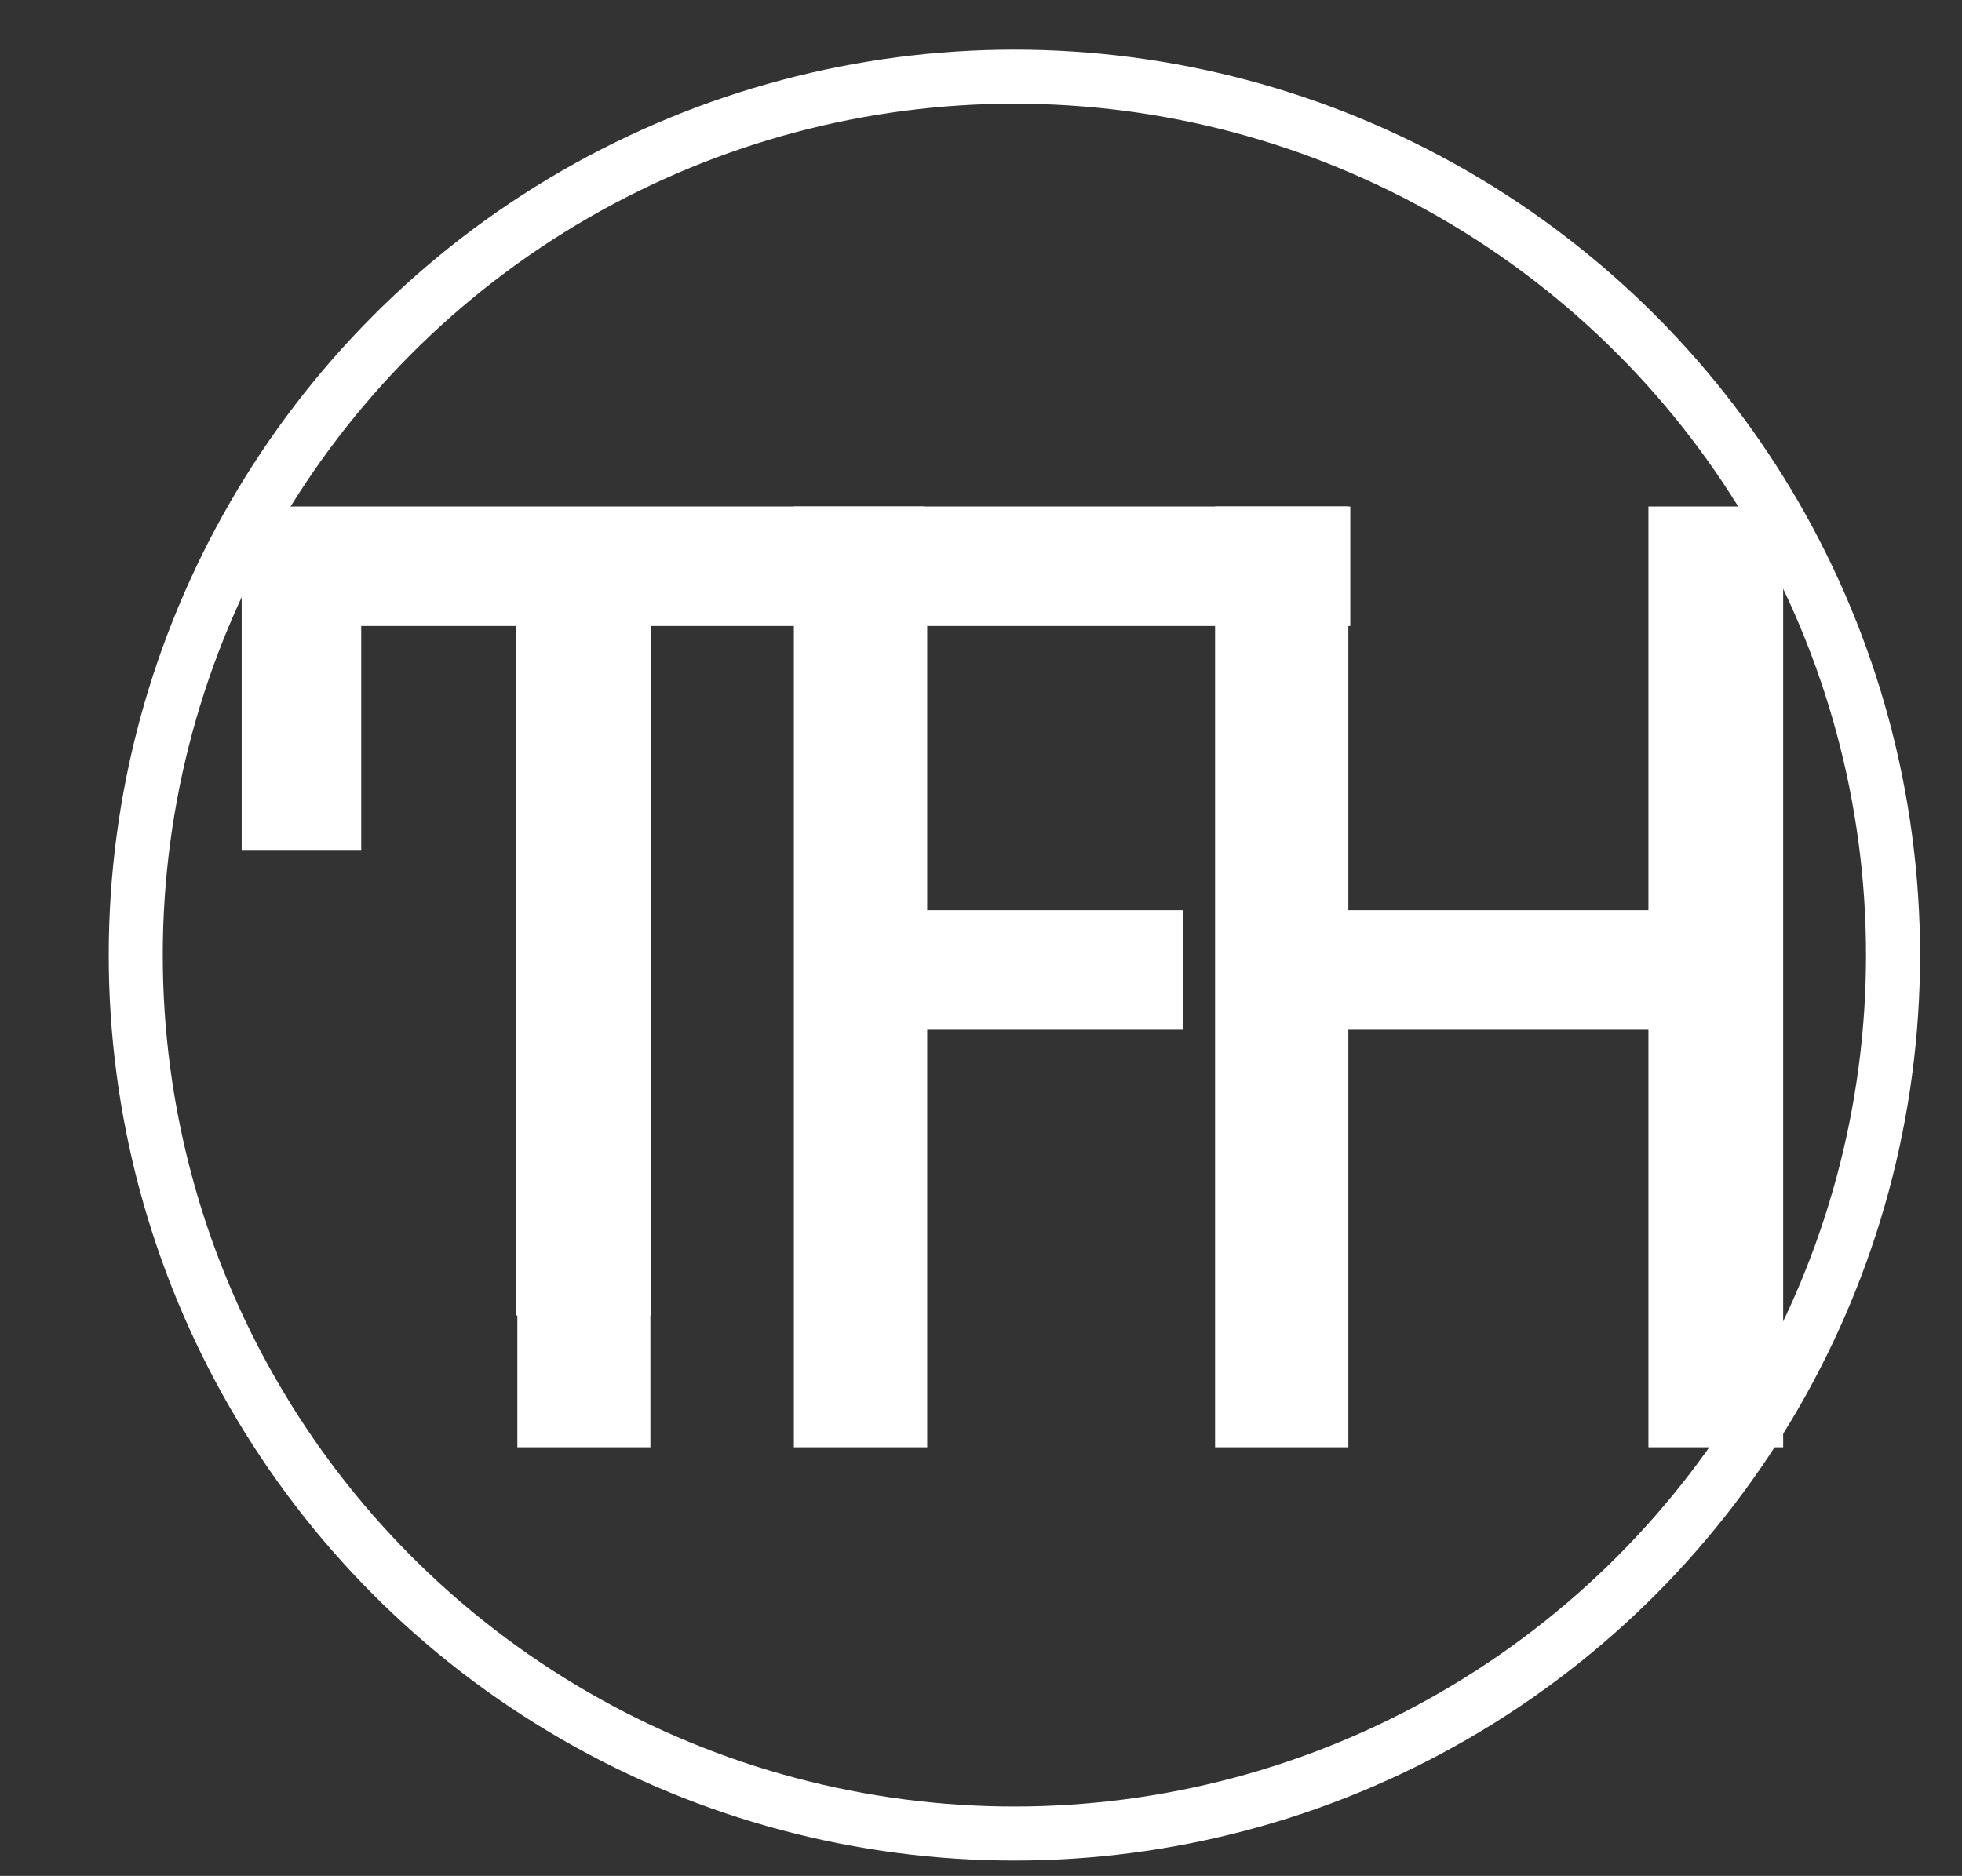<svg xmlns="http://www.w3.org/2000/svg" id="Layer_1" viewBox="0 0 254.09 243"><rect x="0" y="0" width="254.09" height="243" fill="#333333" stroke="none"/><defs><style>      .st0 {        fill: #fff;      }      .st0, .st1 {        stroke: #fff;        stroke-miterlimit: 10;      }      .st1 {        fill: none;        stroke-width: 7px;      }    </style></defs><polygon class="st0" points="174.37 80.59 174.37 66.11 103.31 66.11 103.31 186.98 119.58 186.98 119.58 132.89 152.73 132.89 152.73 118.41 119.58 118.41 119.58 80.59 174.37 80.59"></polygon><polygon class="st0" points="31.8 66.11 31.8 109.6 46.28 109.6 46.28 80.59 67.35 80.59 67.35 169.9 67.5 169.9 67.5 186.98 83.73 186.98 83.73 169.9 83.8 169.9 83.8 80.59 104.79 80.59 104.79 109.6 119.26 109.6 119.26 66.11 31.8 66.11"></polygon><polygon class="st0" points="213.98 66.11 213.98 115.36 213.98 118.41 174.12 118.41 174.12 66.11 157.86 66.11 157.86 186.98 174.12 186.98 174.12 132.89 213.98 132.89 213.98 137.86 213.98 186.98 230.43 186.98 230.43 66.11 213.98 66.11"></polygon><circle class="st1" cx="131.37" cy="123.72" r="113.79"></circle></svg>